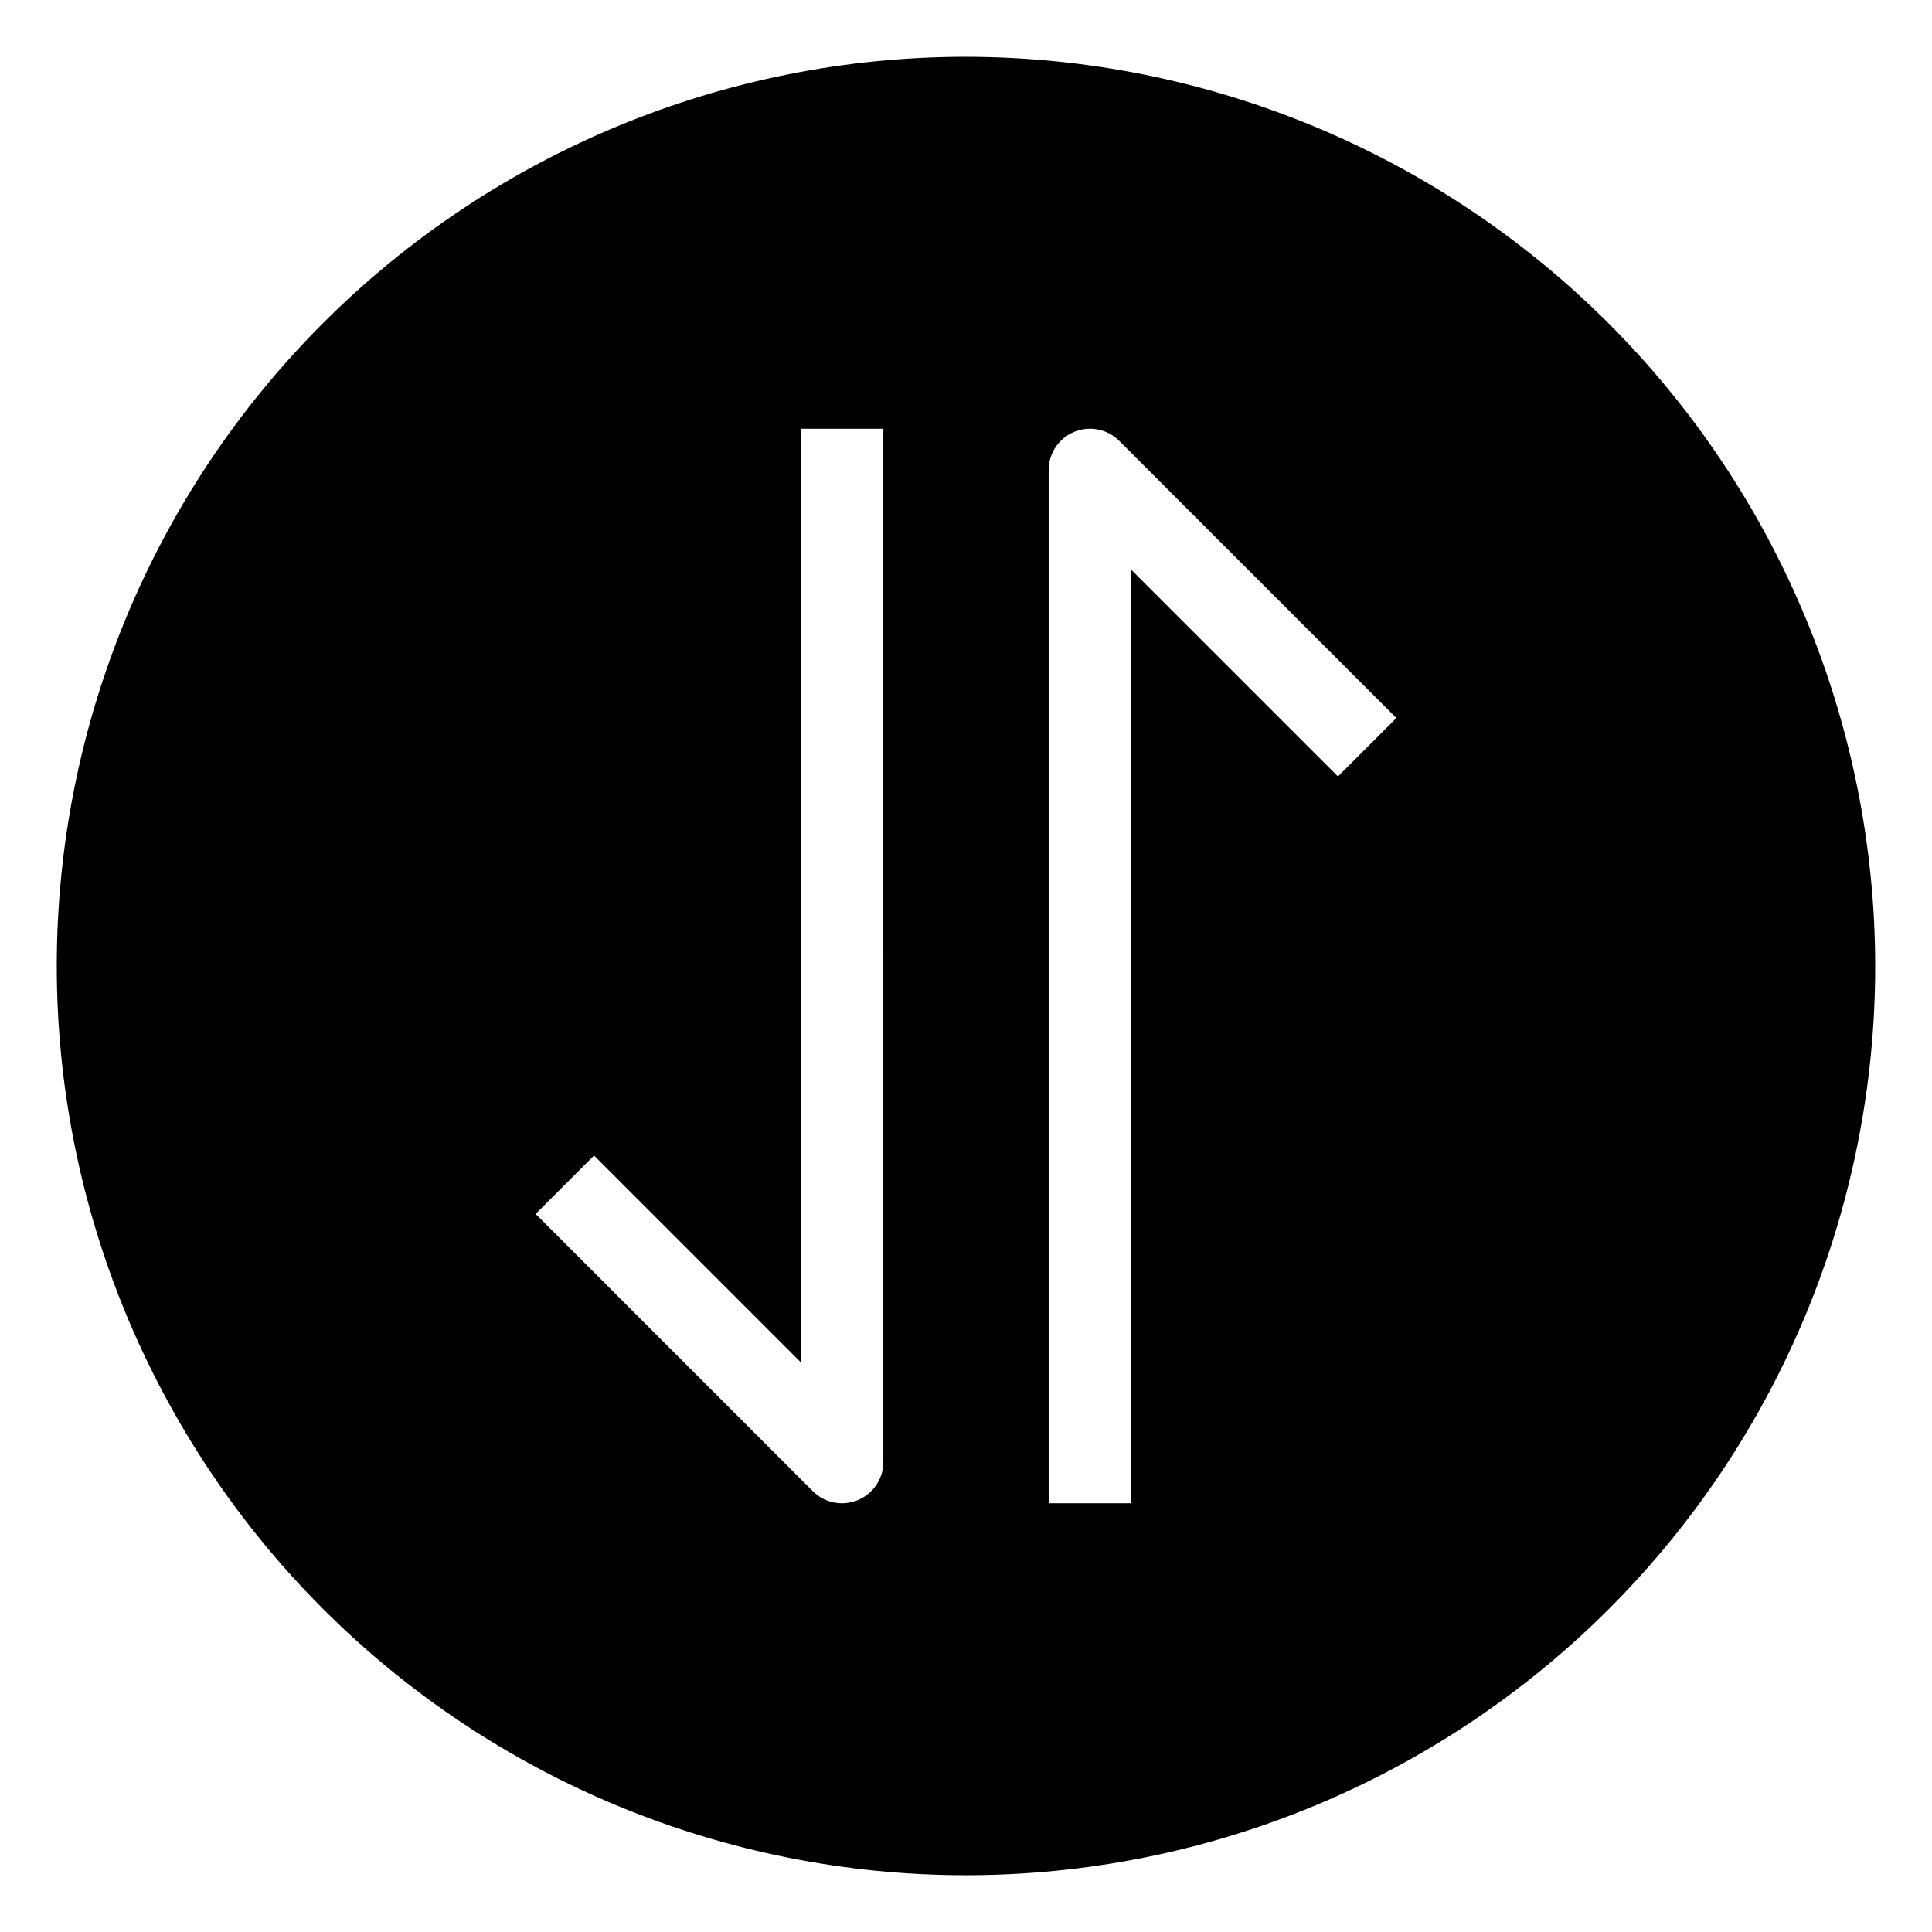 <?xml version="1.0" encoding="UTF-8"?>
<!-- Uploaded to: ICON Repo, www.svgrepo.com, Generator: ICON Repo Mixer Tools -->
<svg fill="#000000" width="800px" height="800px" version="1.1" viewBox="144 144 512 512" xmlns="http://www.w3.org/2000/svg">
 <path d="m400 159.05c-63.906 0-125.19 25.387-170.38 70.574s-70.574 106.47-70.574 170.38c0 63.902 25.387 125.19 70.574 170.38s106.47 70.57 170.38 70.57c63.902 0 125.19-25.383 170.38-70.57s70.57-106.48 70.57-170.38c-0.07-63.883-25.48-125.13-70.652-170.3s-106.42-70.582-170.3-70.652zm-21.906 372.38c0 4.43-2.668 8.422-6.762 10.117-4.09 1.695-8.801 0.758-11.934-2.371l-73.457-73.461 15.484-15.484 54.762 54.762v-247.37h21.906zm120.48-181.66-54.762-54.762v247.37h-21.906v-273.81c0-4.43 2.672-8.422 6.762-10.117 4.094-1.695 8.801-0.758 11.934 2.375l73.457 73.457z"/>
</svg>